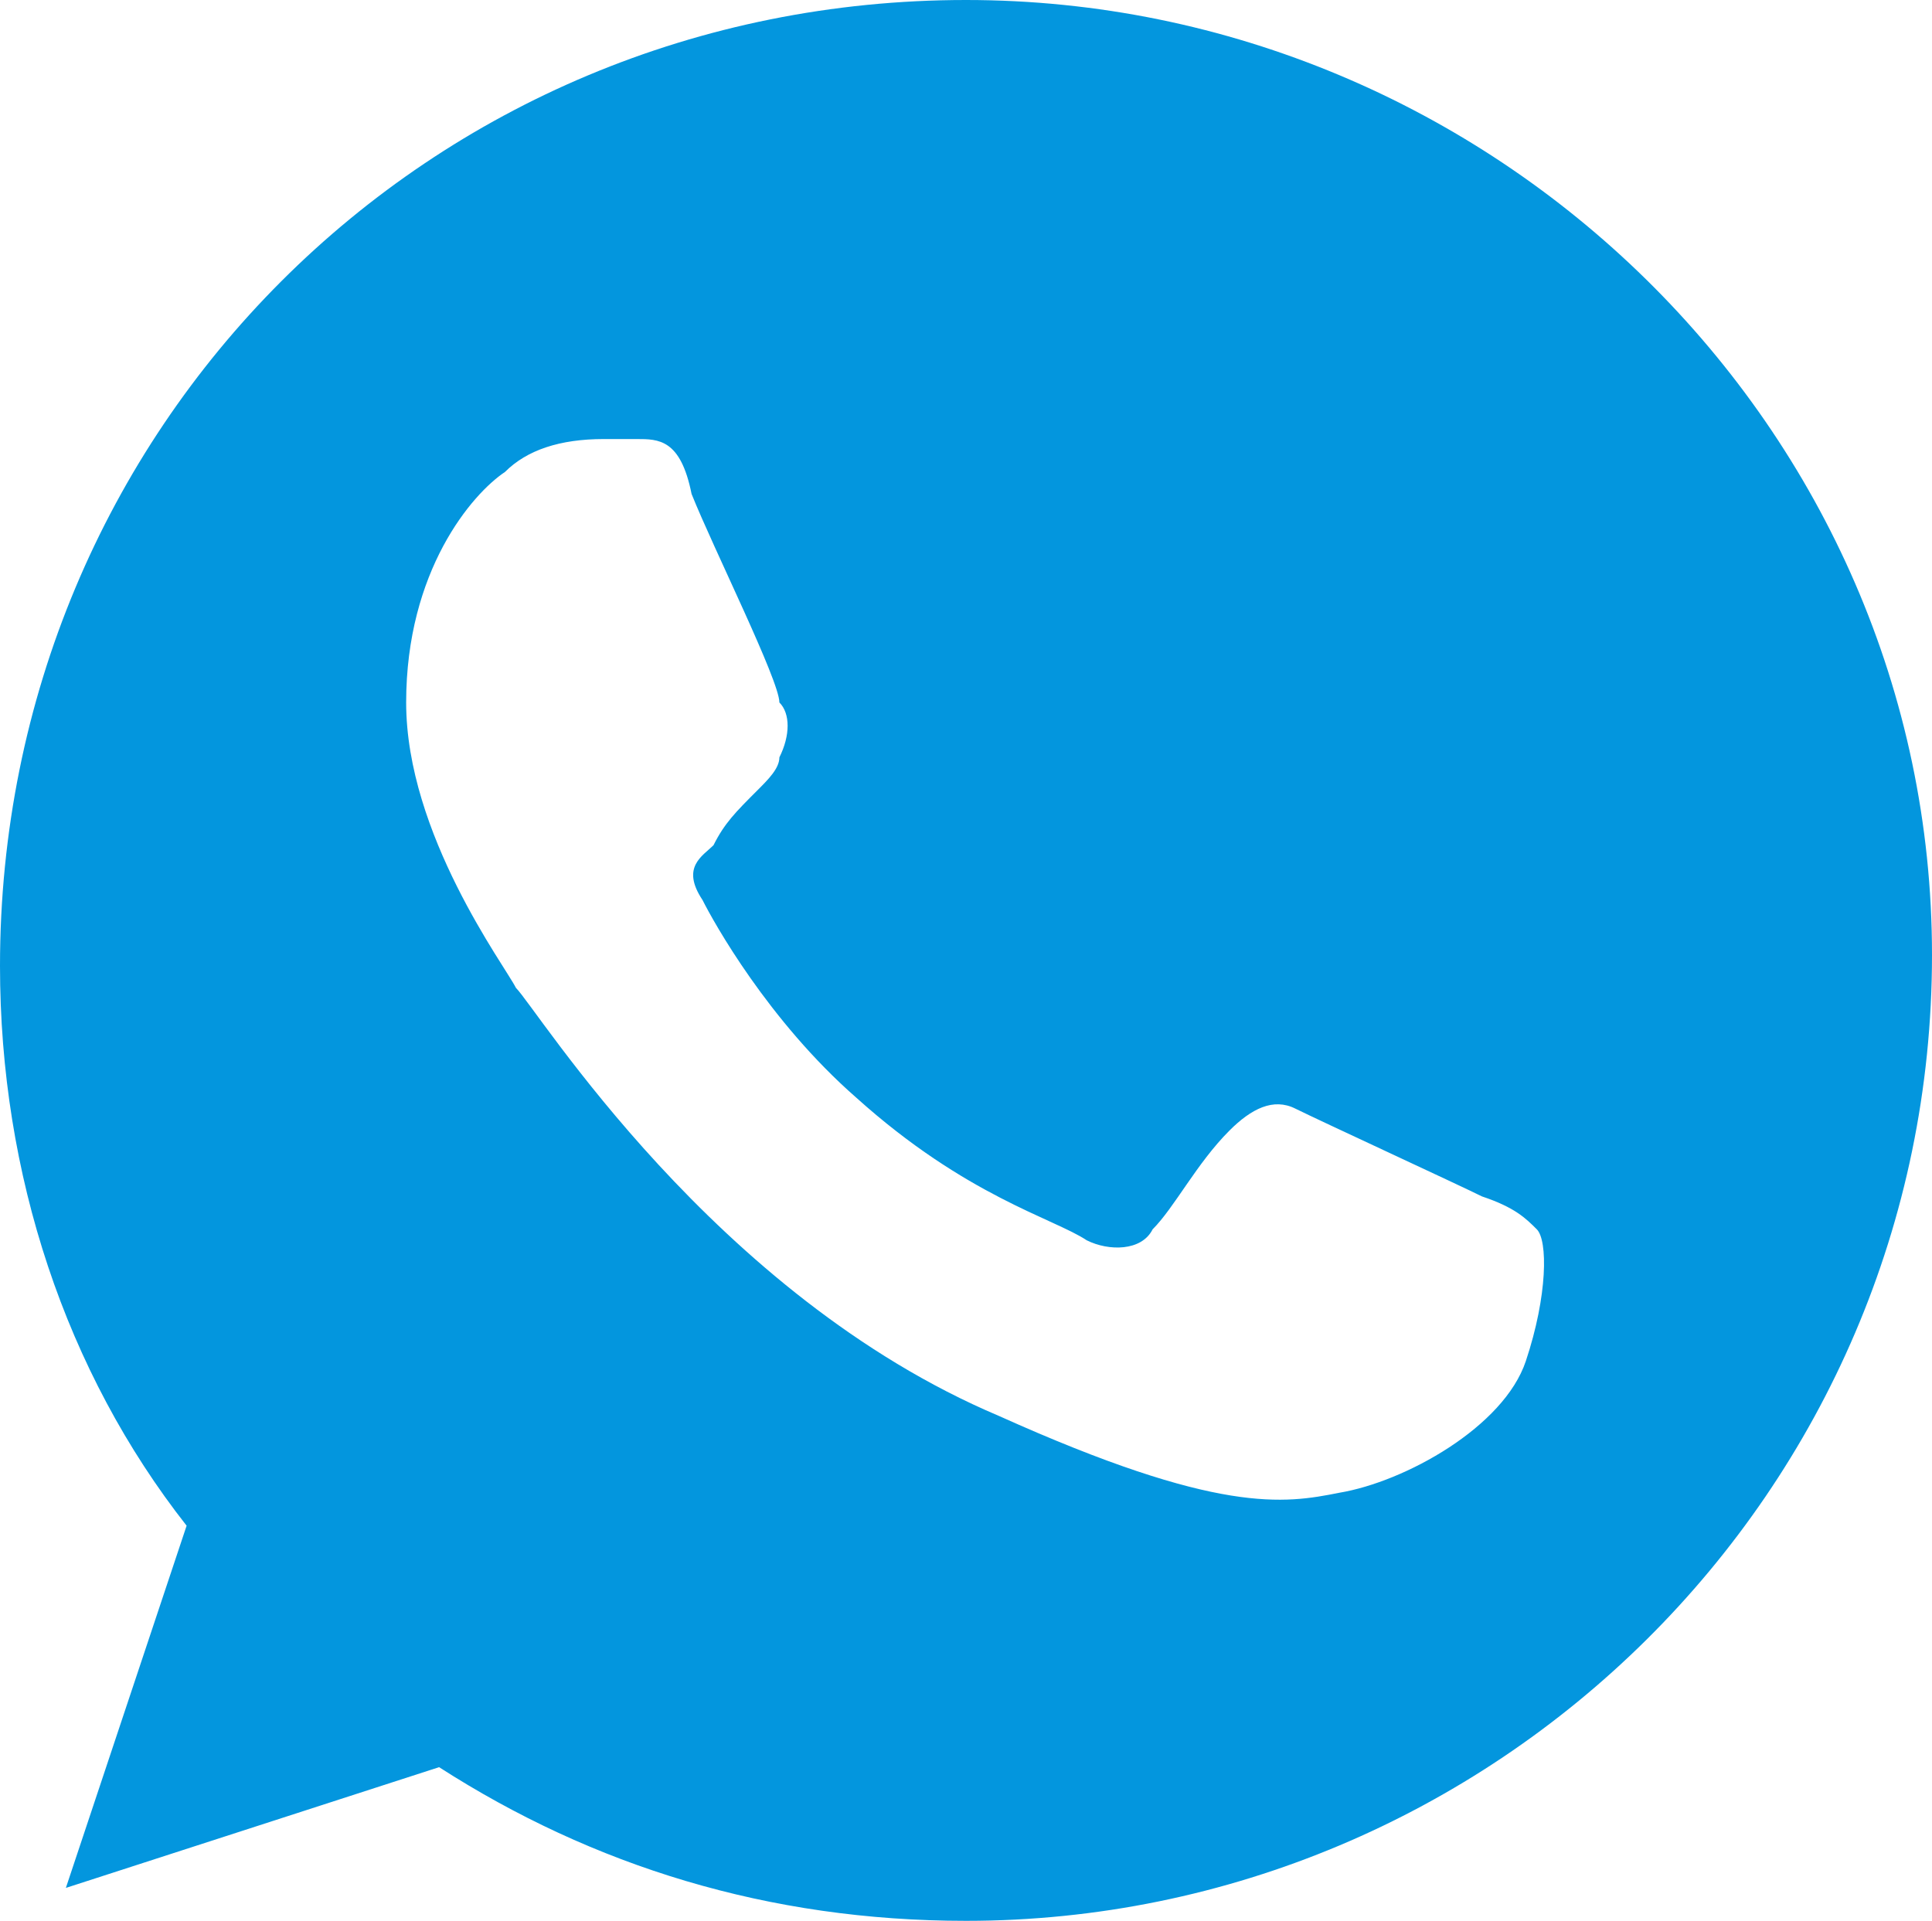 <?xml version="1.0" encoding="UTF-8"?> <svg xmlns="http://www.w3.org/2000/svg" xmlns:xlink="http://www.w3.org/1999/xlink" version="1.1" id="Слой_1" x="0px" y="0px" viewBox="0 0 17.6 17.5" style="enable-background:new 0 0 17.6 17.5;" xml:space="preserve"> <style type="text/css"> .st0{fill:#0396DE;} </style> <path class="st0" d="M8.8,0L8.8,0C3.9,0,0,3.9,0,8.8c0,1.9,0.6,3.7,1.7,5.1l-1.1,3.3L4,16.1c1.4,0.9,3,1.4,4.8,1.4 c4.8,0,8.8-3.9,8.8-8.8C17.6,3.9,13.6,0,8.8,0z M13.9,12.4c-0.2,0.6-1.1,1.1-1.7,1.2c-0.5,0.1-1.1,0.2-3.1-0.7 C6.5,11.8,4.9,9.2,4.7,9c-0.1-0.2-1-1.4-1-2.6s0.6-1.9,0.9-2.1C4.8,4.1,5.1,4,5.5,4c0.1,0,0.2,0,0.3,0C6,4,6.2,4,6.3,4.5 C6.5,5,7.1,6.2,7.1,6.4c0.1,0.1,0.1,0.3,0,0.5C7.1,7,7,7.1,6.9,7.2C6.7,7.4,6.6,7.5,6.5,7.7C6.4,7.8,6.2,7.9,6.4,8.2 C6.5,8.4,7,9.3,7.8,10c1,0.9,1.8,1.1,2.1,1.3c0.2,0.1,0.5,0.1,0.6-0.1c0.2-0.2,0.4-0.6,0.7-0.9c0.2-0.2,0.4-0.3,0.6-0.2 c0.2,0.1,1.5,0.7,1.7,0.8c0.3,0.1,0.4,0.2,0.5,0.3C14.1,11.3,14.1,11.8,13.9,12.4z"></path> </svg> 